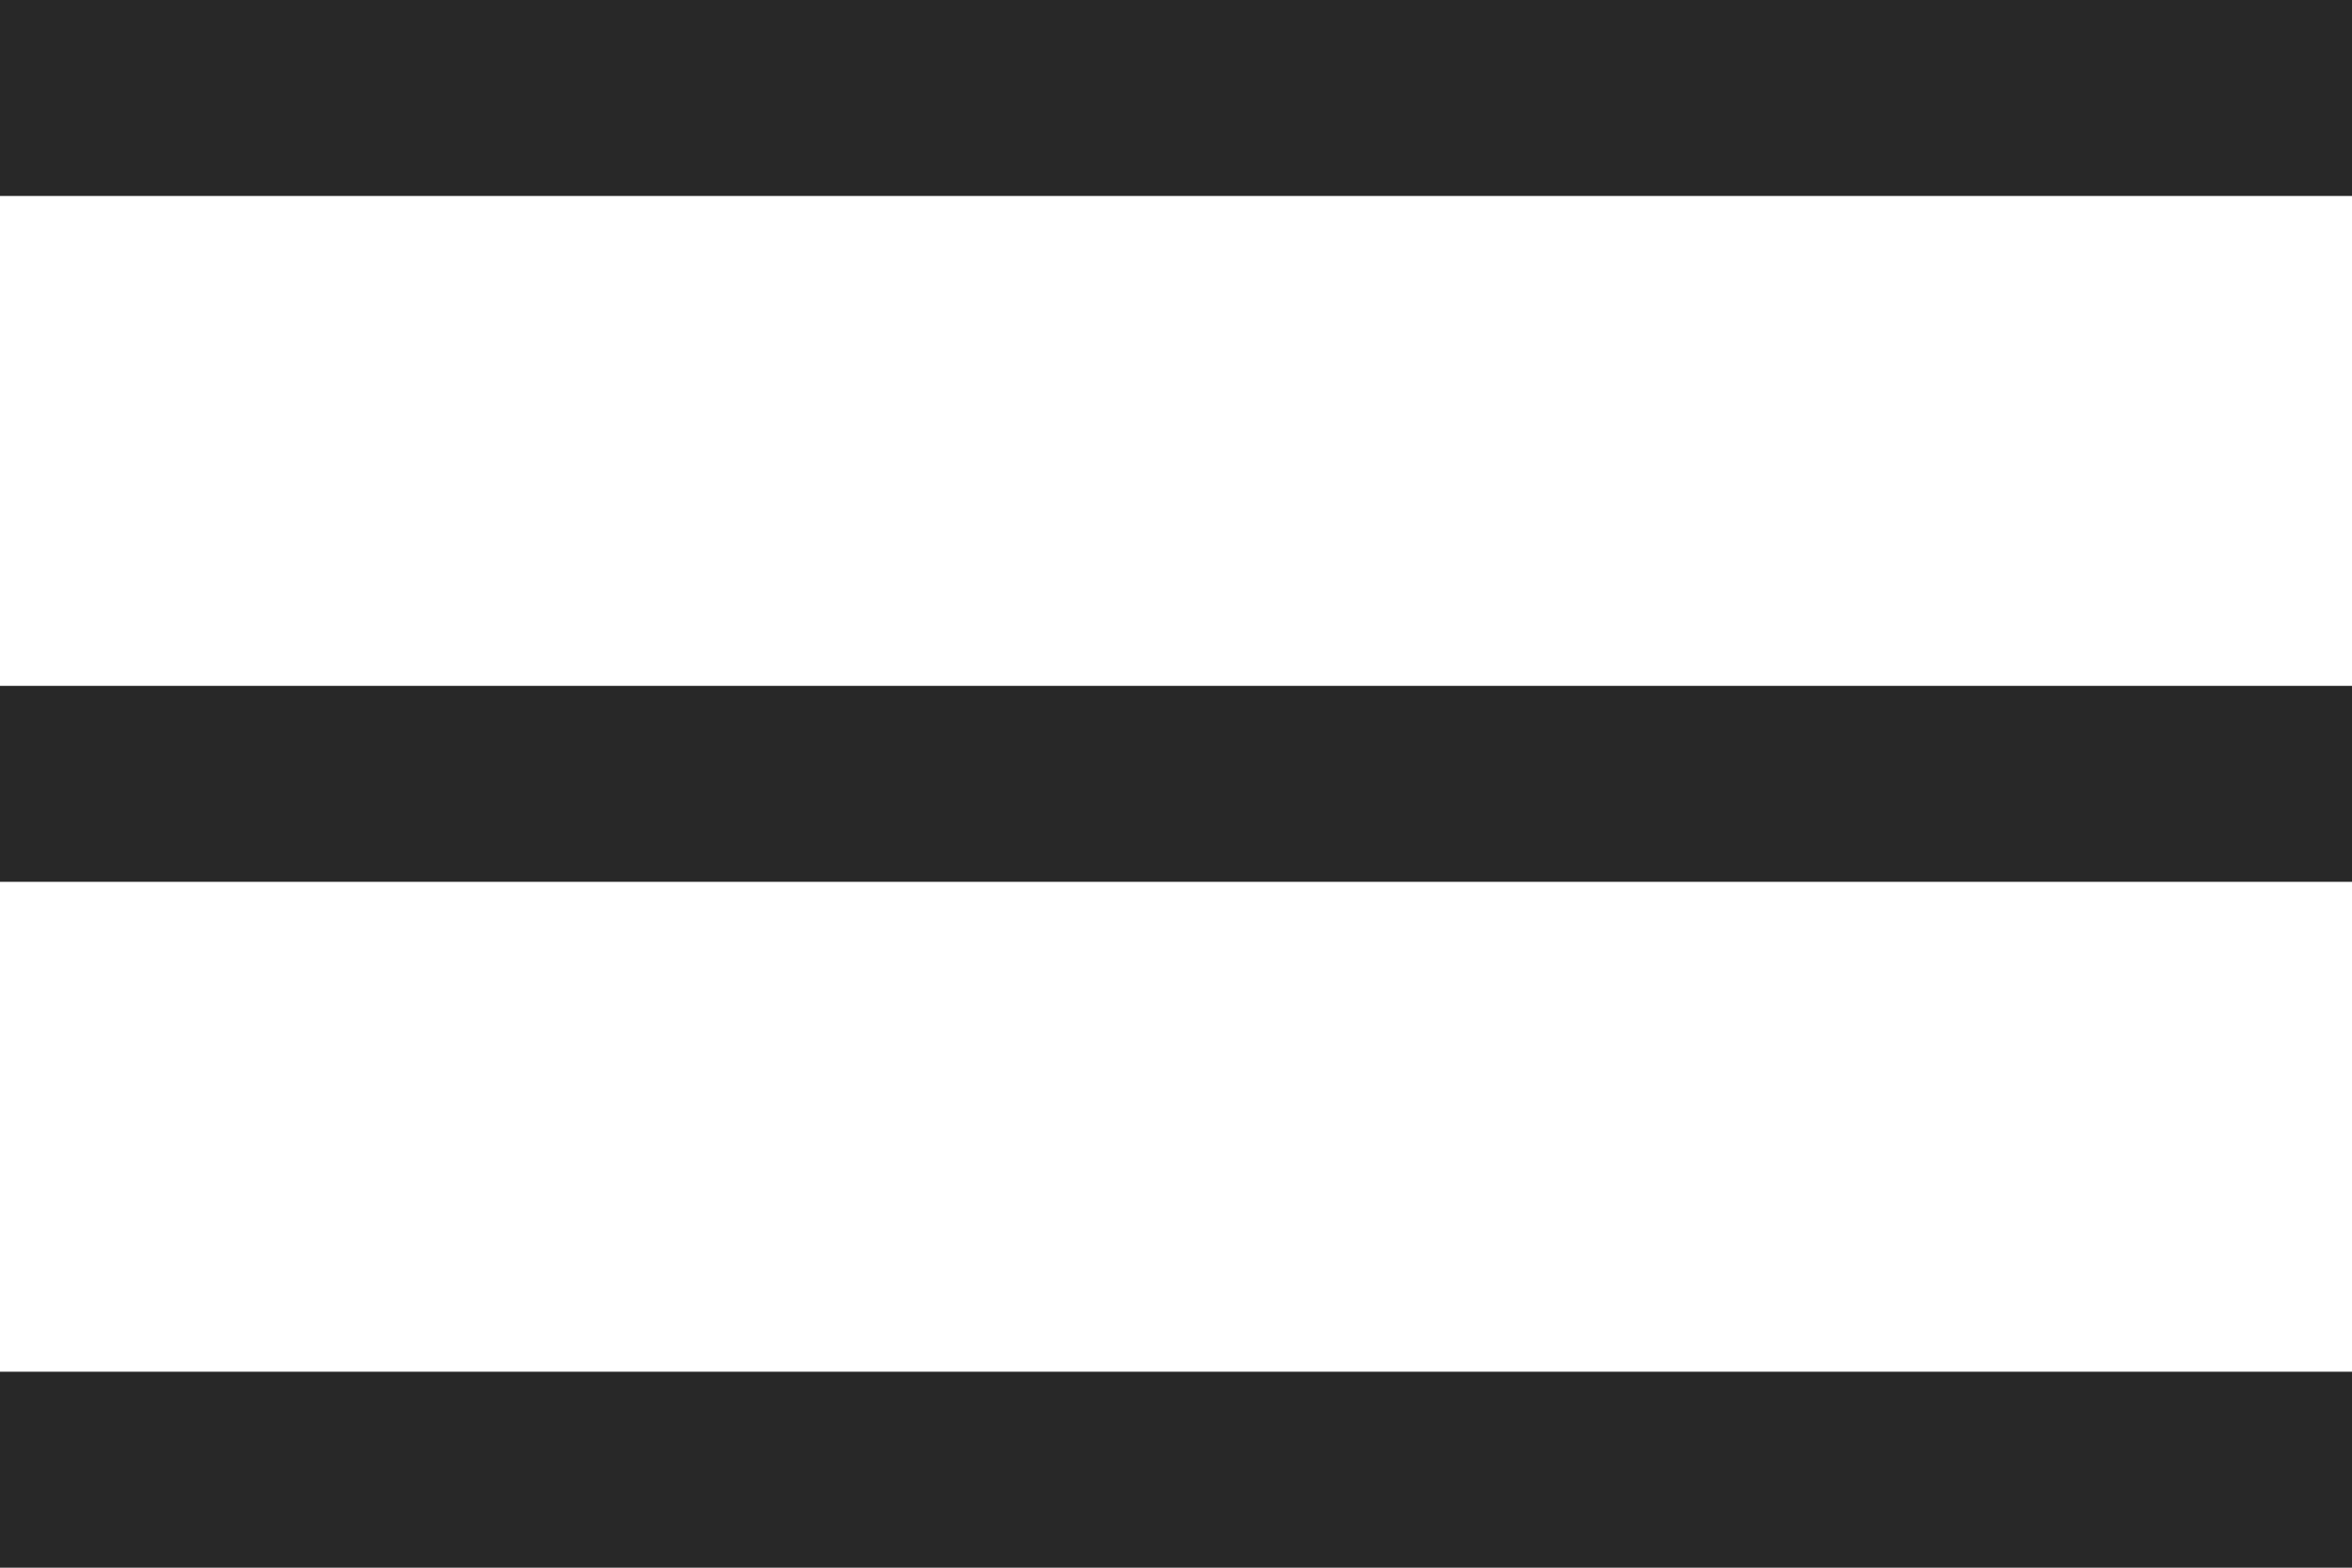 <svg version="1.2" xmlns="http://www.w3.org/2000/svg" viewBox="0 0 24 16" width="24" height="16">
	<title>hamburger</title>
	<style>
		.s0 { fill: #282828 } 
	</style>
	<path fill-rule="evenodd" class="s0" d="m0 0h24v2h-24z"/>
	<path fill-rule="evenodd" class="s0" d="m0 7h24v2h-24z"/>
	<path fill-rule="evenodd" class="s0" d="m0 14h24v2h-24z"/>
</svg>